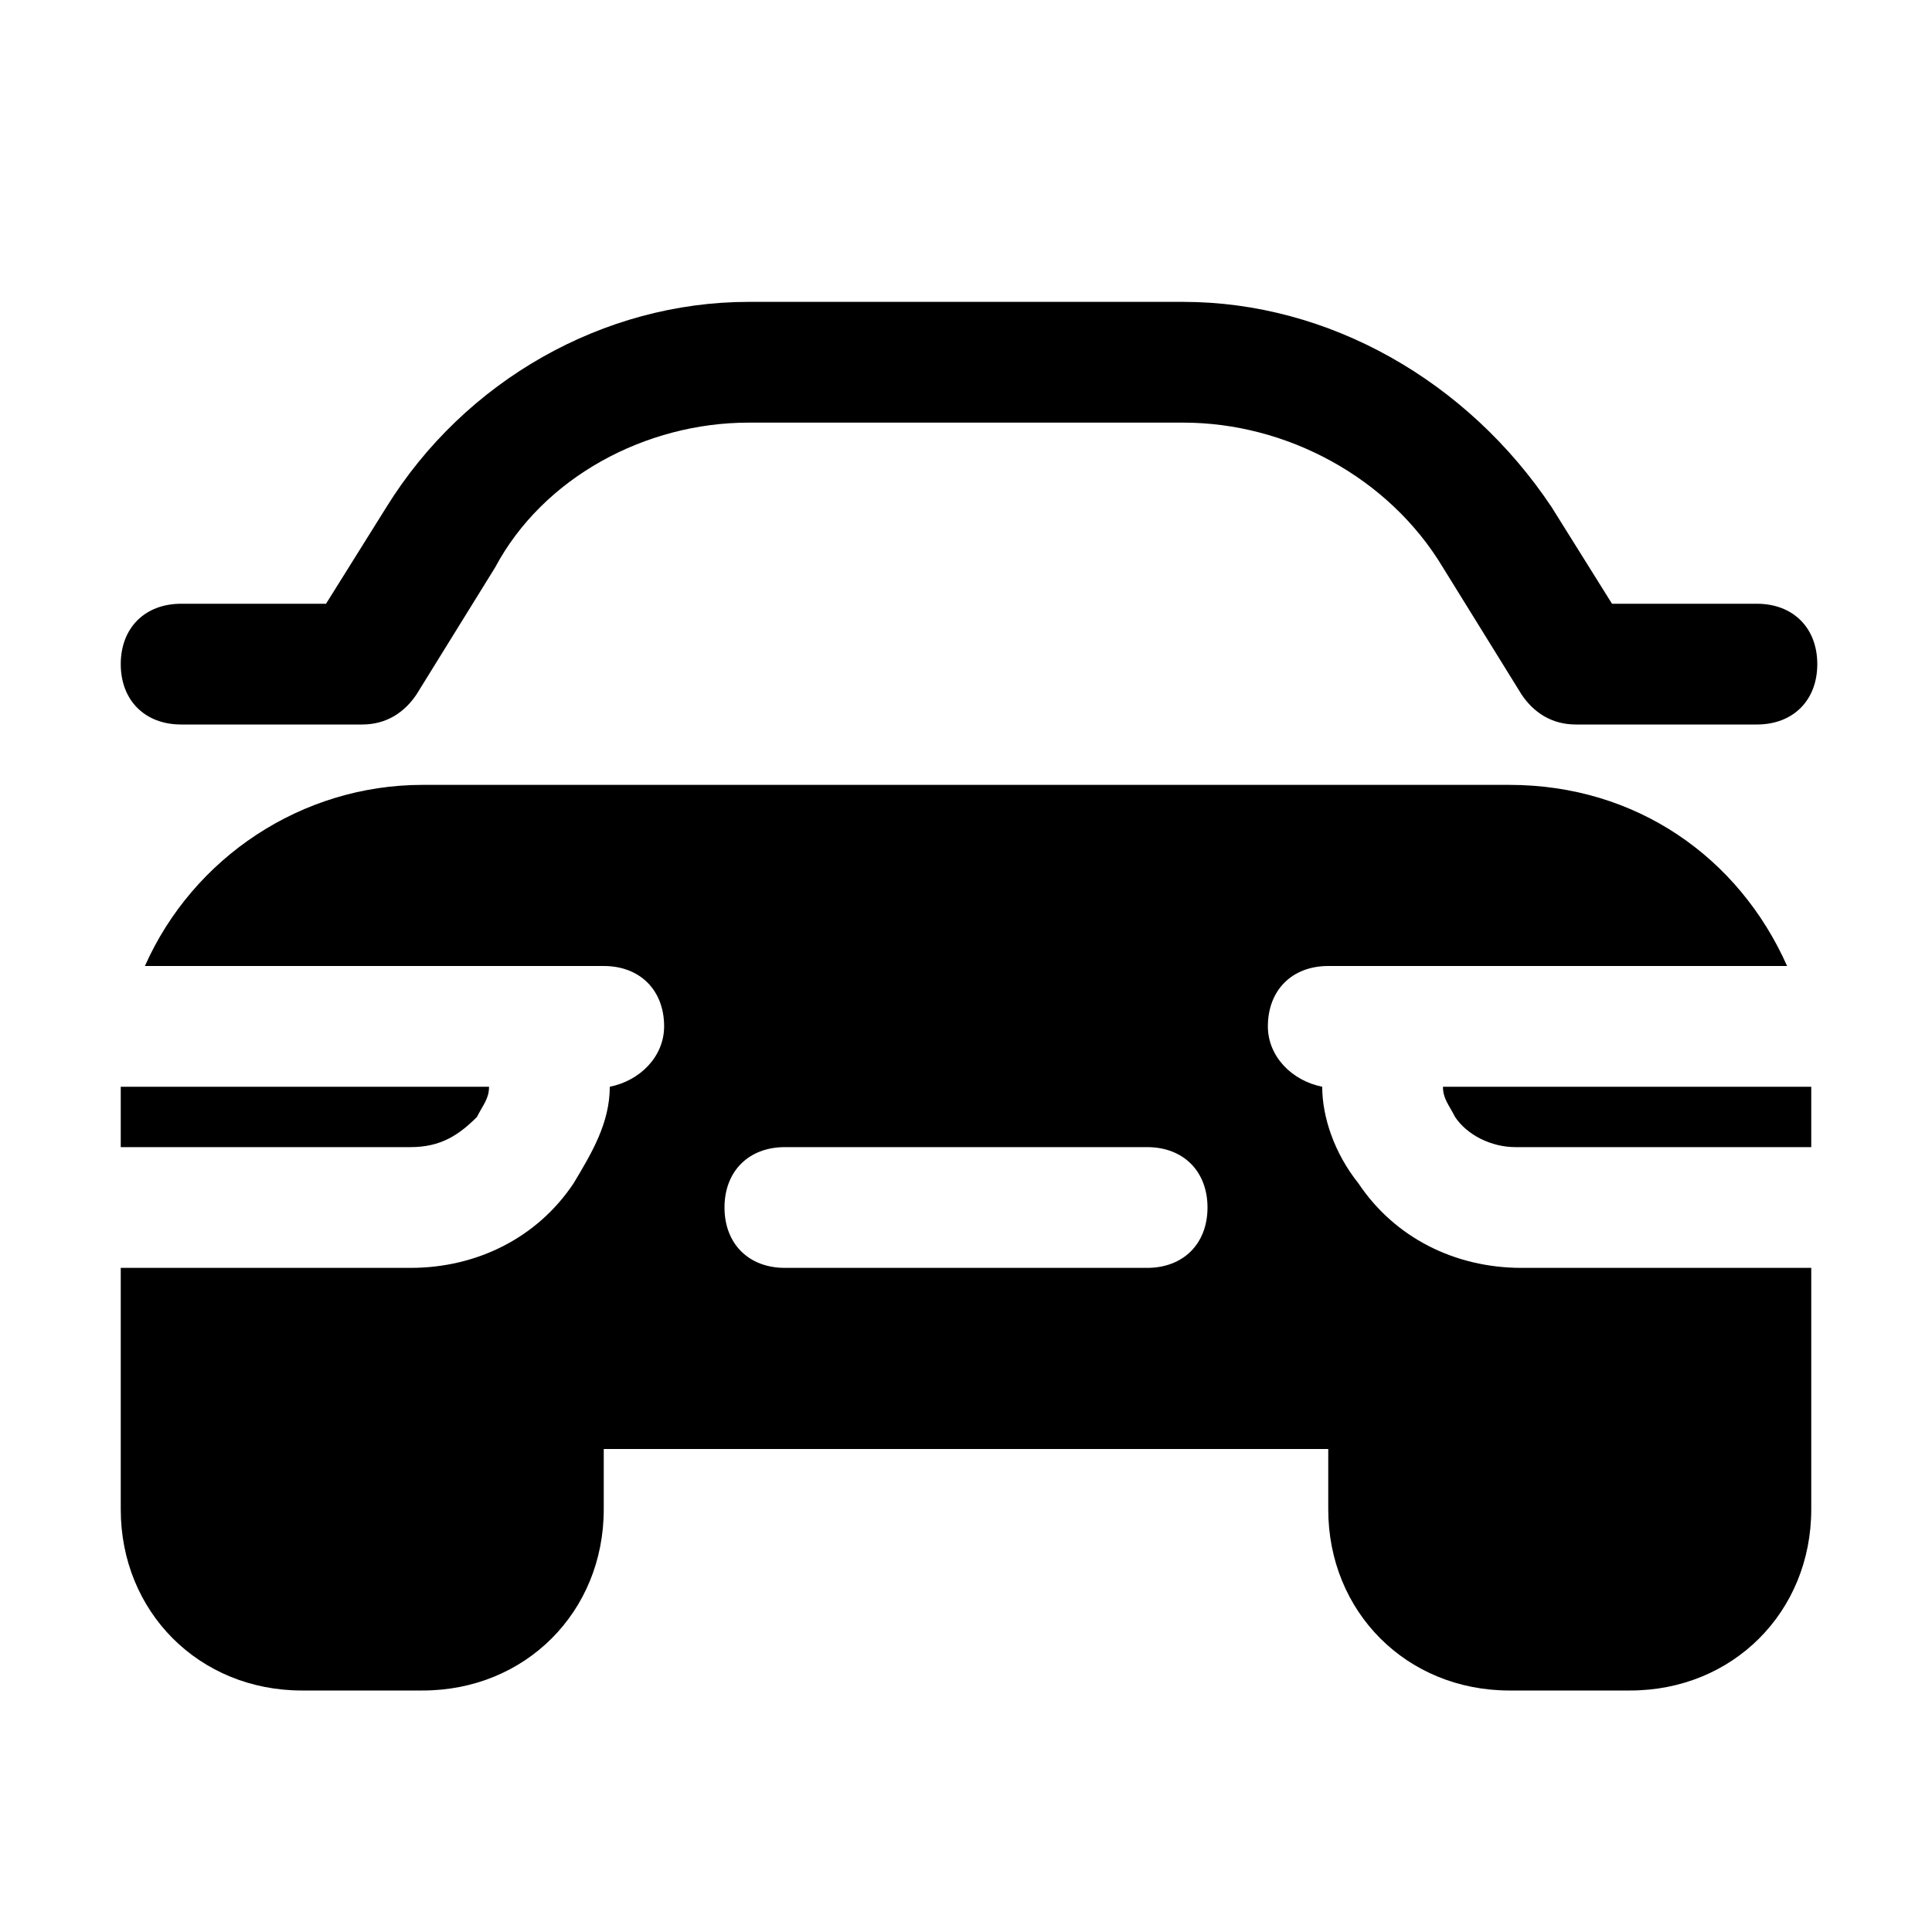 <?xml version="1.0" encoding="utf-8"?>

<!-- Скачано с сайта svg4.ru / Downloaded from svg4.ru -->
<svg version="1.1" id="Icons" xmlns="http://www.w3.org/2000/svg" xmlns:xlink="http://www.w3.org/1999/xlink" 
	 viewBox="0 0 32 32" xml:space="preserve">
<style type="text/css">
	.st0{fill:none;stroke:#000000;stroke-width:2;stroke-linecap:round;stroke-linejoin:round;stroke-miterlimit:10;}
</style>
<g>
	<path d="M3,12h3c0.4,0,0.7-0.2,0.9-0.5l1.3-2.1C9,7.9,10.7,7,12.4,7h7.2c1.7,0,3.4,0.9,4.3,2.4l1.3,2.1c0.2,0.3,0.5,0.5,0.9,0.5h3
		c0.6,0,1-0.4,1-1s-0.4-1-1-1h-2.4l-1-1.6C24.3,6.3,22,5,19.6,5h-7.2c-2.4,0-4.7,1.3-6,3.4l-1,1.6H3c-0.6,0-1,0.4-1,1S2.4,12,3,12z"
		/>
	<path d="M7.9,18.5C8,18.3,8.1,18.2,8.1,18H2v1h4.8C7.3,19,7.6,18.8,7.9,18.5z"/>
	<path d="M24.1,18.5c0.2,0.3,0.6,0.5,1,0.5H30v-1h-6.1C23.9,18.2,24,18.3,24.1,18.5z"/>
	<path d="M22.5,19.6c-0.4-0.5-0.6-1.1-0.6-1.6c-0.5-0.1-0.9-0.5-0.9-1c0-0.6,0.4-1,1-1h7.6c-0.8-1.8-2.5-3-4.6-3H7
		c-2,0-3.8,1.2-4.6,3H10c0.6,0,1,0.4,1,1c0,0.5-0.4,0.9-0.9,1c0,0.6-0.3,1.1-0.6,1.6C8.9,20.5,7.9,21,6.8,21H2v2v2c0,1.7,1.3,3,3,3
		h2c1.7,0,3-1.3,3-3v-1h12v1c0,1.7,1.3,3,3,3h2c1.7,0,3-1.3,3-3v-2v-2h-4.8C24.1,21,23.1,20.5,22.5,19.6z M19,21h-6
		c-0.6,0-1-0.4-1-1s0.4-1,1-1h6c0.6,0,1,0.4,1,1S19.6,21,19,21z"/>
</g>
</svg>
